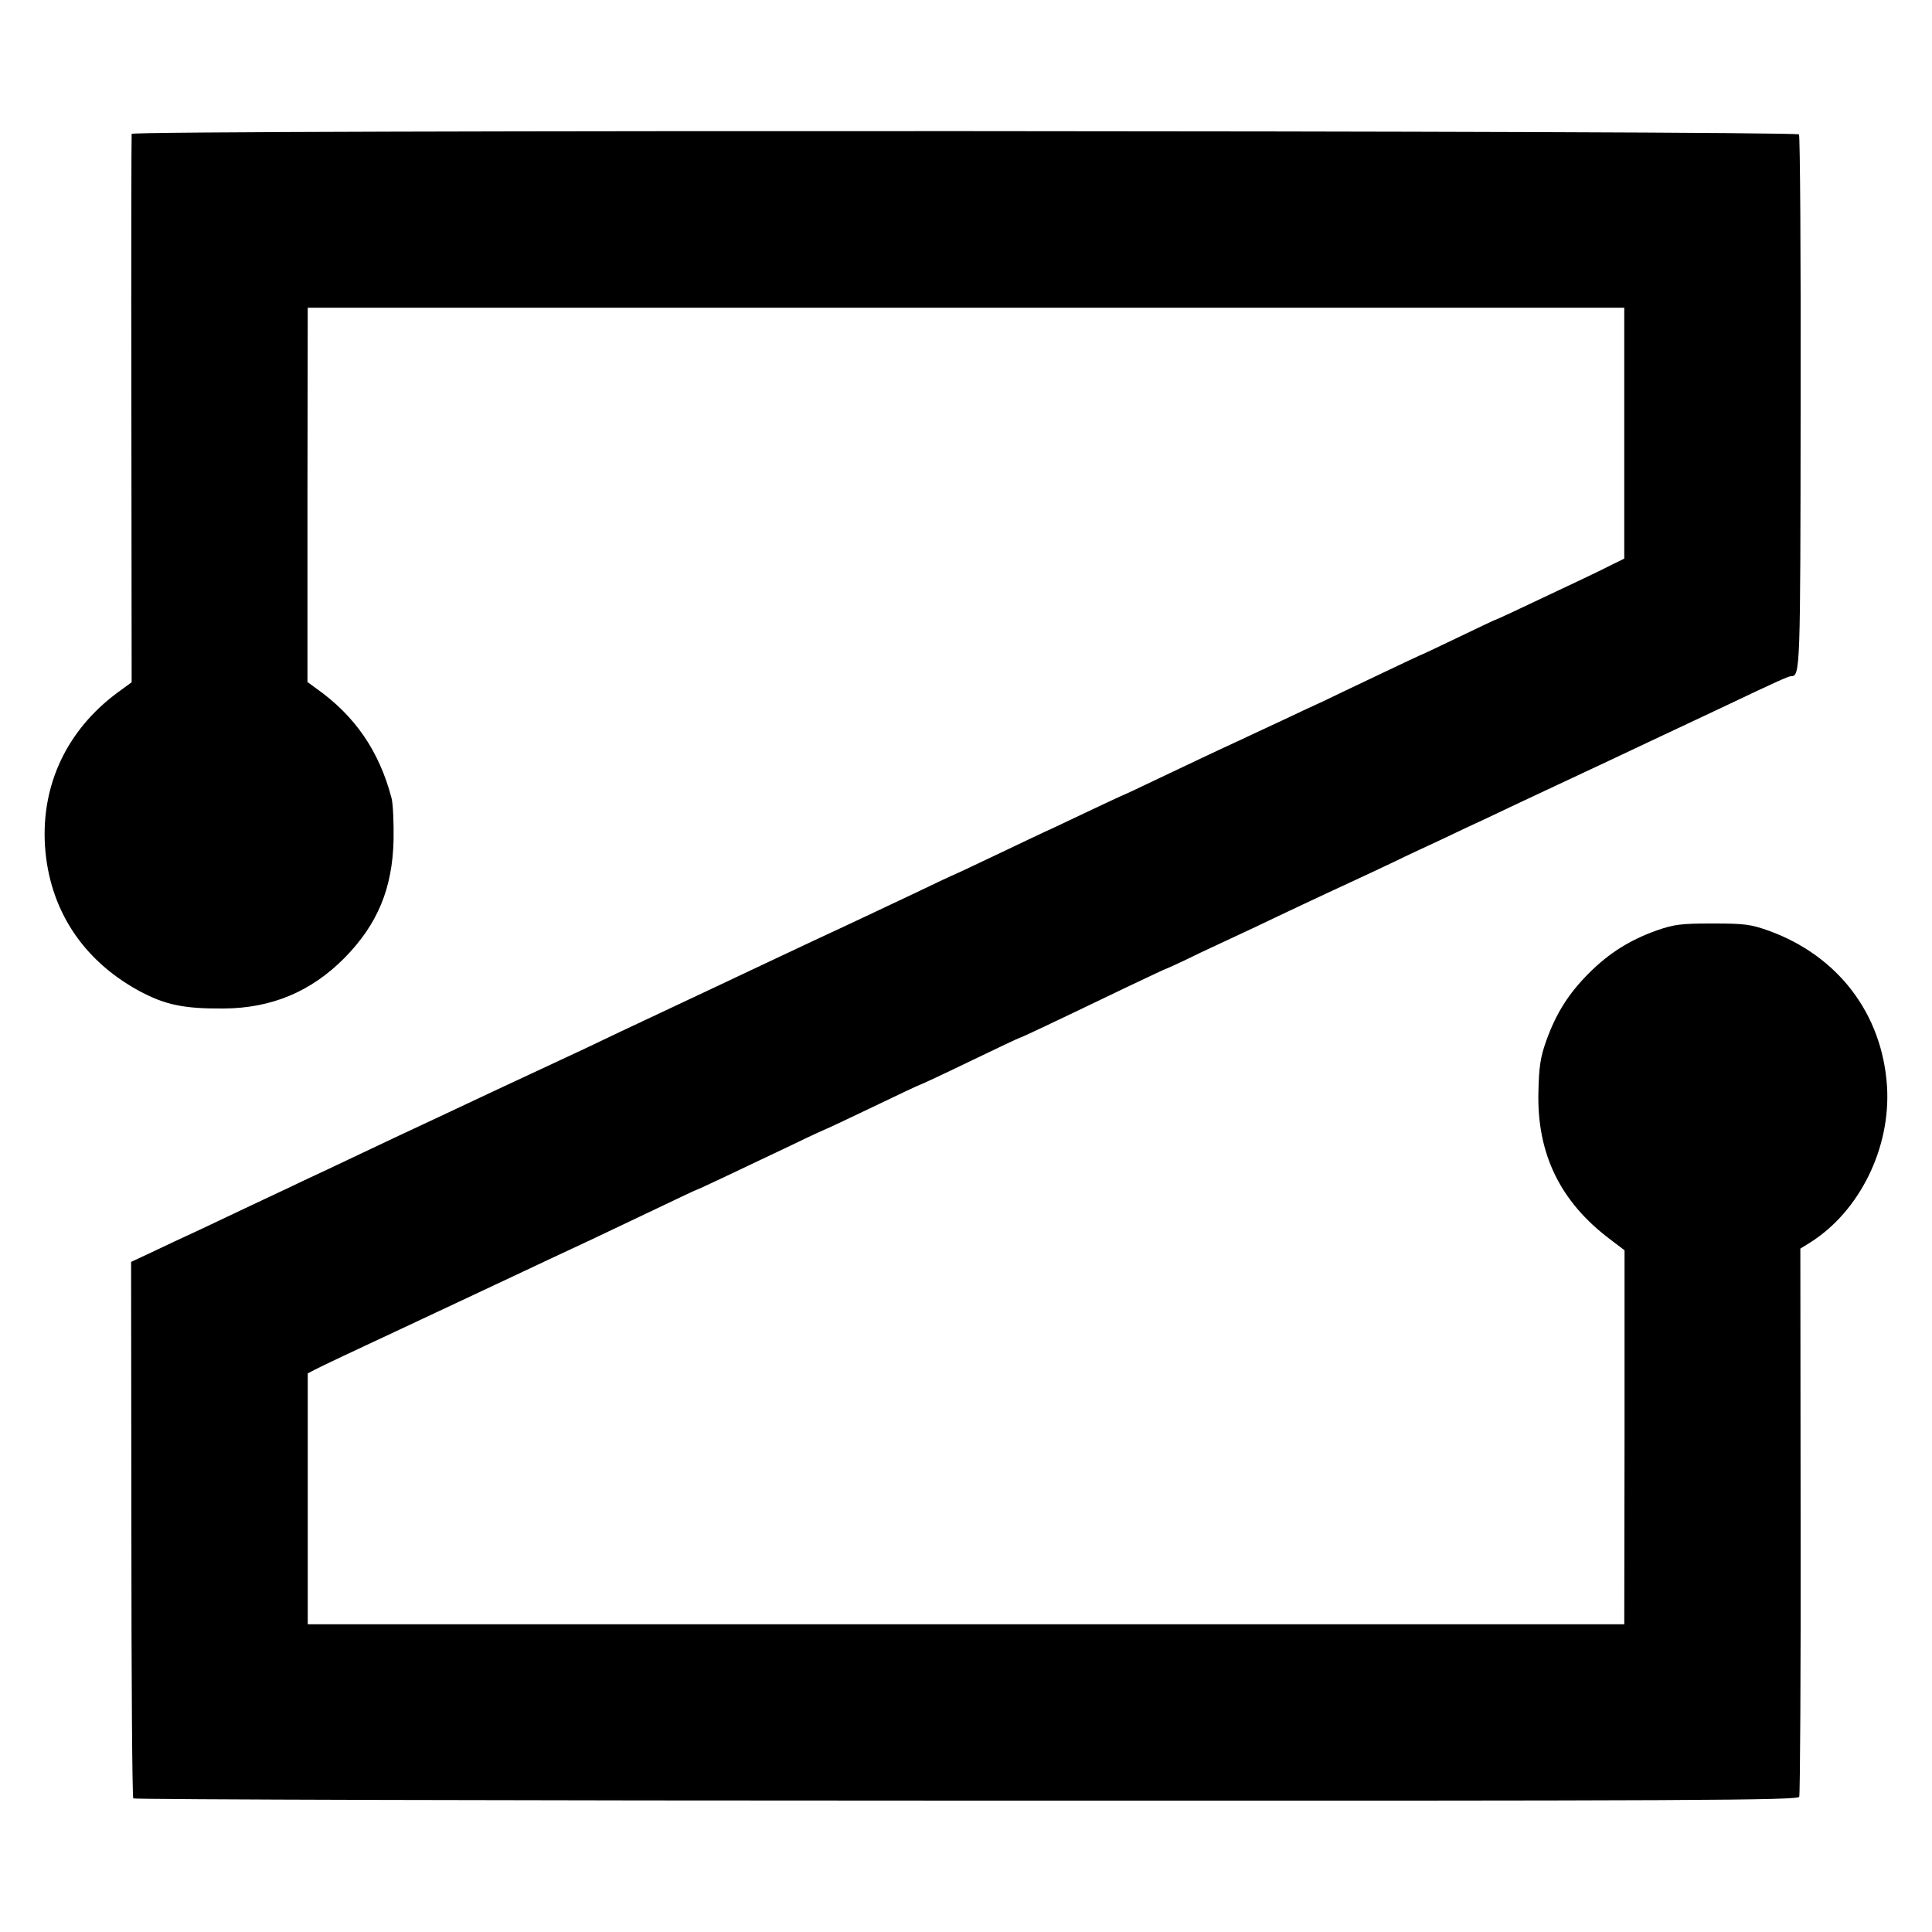 <?xml version="1.0" standalone="no"?>
<!DOCTYPE svg PUBLIC "-//W3C//DTD SVG 20010904//EN"
 "http://www.w3.org/TR/2001/REC-SVG-20010904/DTD/svg10.dtd">
<svg version="1.0" xmlns="http://www.w3.org/2000/svg"
 width="700pt" height="700pt" viewBox="0 0 700 700"
 preserveAspectRatio="xMidYMid meet">
<g transform="translate(0,700) scale(0.1,-0.1)"
fill="#000000" stroke="none">
<path d="M477 6515 c-1 -5 -2 -455 -1 -998 l1 -989 -52 -38 c-182 -135 -276
-333 -262 -555 15 -227 134 -411 337 -523 97 -53 165 -67 310 -66 174 1 317
61 438 183 120 122 174 252 178 428 1 62 -2 129 -7 150 -45 172 -133 300 -275
400 l-30 22 0 678 1 678 2385 0 2385 0 0 -454 0 -455 -45 -22 c-40 -21 -125
-61 -350 -167 -36 -17 -67 -31 -70 -32 -3 0 -63 -29 -134 -63 -71 -34 -130
-62 -131 -62 -2 0 -74 -34 -160 -75 -86 -41 -177 -84 -201 -96 -25 -11 -93
-43 -152 -71 -59 -27 -134 -63 -167 -78 -55 -25 -120 -56 -335 -158 -41 -20
-77 -36 -80 -37 -3 -1 -43 -20 -90 -42 -47 -22 -114 -54 -150 -71 -36 -16
-132 -62 -214 -101 -82 -39 -150 -71 -151 -71 -2 0 -63 -29 -136 -64 -140 -66
-245 -116 -364 -171 -38 -18 -115 -54 -170 -80 -55 -26 -136 -64 -180 -85
-115 -54 -246 -116 -355 -167 -89 -43 -155 -74 -325 -153 -38 -18 -106 -49
-150 -70 -144 -68 -251 -118 -341 -160 -49 -23 -125 -59 -169 -80 -44 -21
-120 -57 -170 -80 -49 -24 -132 -62 -182 -86 -51 -24 -137 -65 -190 -90 -54
-25 -132 -61 -173 -81 l-75 -35 1 -969 c0 -533 3 -972 7 -975 4 -4 1362 -8
3018 -8 2667 -1 3012 1 3018 14 3 8 6 458 5 1000 l-1 986 37 23 c178 113 291
342 277 565 -17 262 -177 473 -429 564 -65 23 -87 26 -203 26 -113 0 -139 -3
-202 -25 -98 -35 -173 -82 -246 -155 -73 -73 -119 -145 -155 -246 -21 -59 -26
-94 -28 -183 -6 -224 78 -398 258 -534 l54 -41 0 -677 -1 -678 -2385 0 -2385
0 0 455 0 454 25 13 c14 8 156 75 315 149 160 75 328 154 375 176 47 22 117
55 155 73 89 41 212 99 394 186 79 38 145 69 147 69 3 0 111 51 342 161 68 33
125 59 126 59 2 0 78 36 170 80 91 44 168 80 170 80 2 0 84 38 181 85 97 47
178 85 180 85 4 0 110 50 393 186 74 35 135 64 137 64 2 0 59 26 126 59 68 32
158 74 199 93 41 20 120 57 175 83 55 26 128 60 163 76 35 16 107 50 160 75
53 26 131 62 172 81 41 20 118 56 170 80 52 25 127 60 165 78 39 18 111 52
160 75 50 23 164 77 255 120 91 43 212 100 270 127 193 92 240 113 249 113 34
0 34 16 35 991 1 529 -2 966 -6 972 -9 14 -6036 17 -6041 2z"/>
</g>
</svg>
